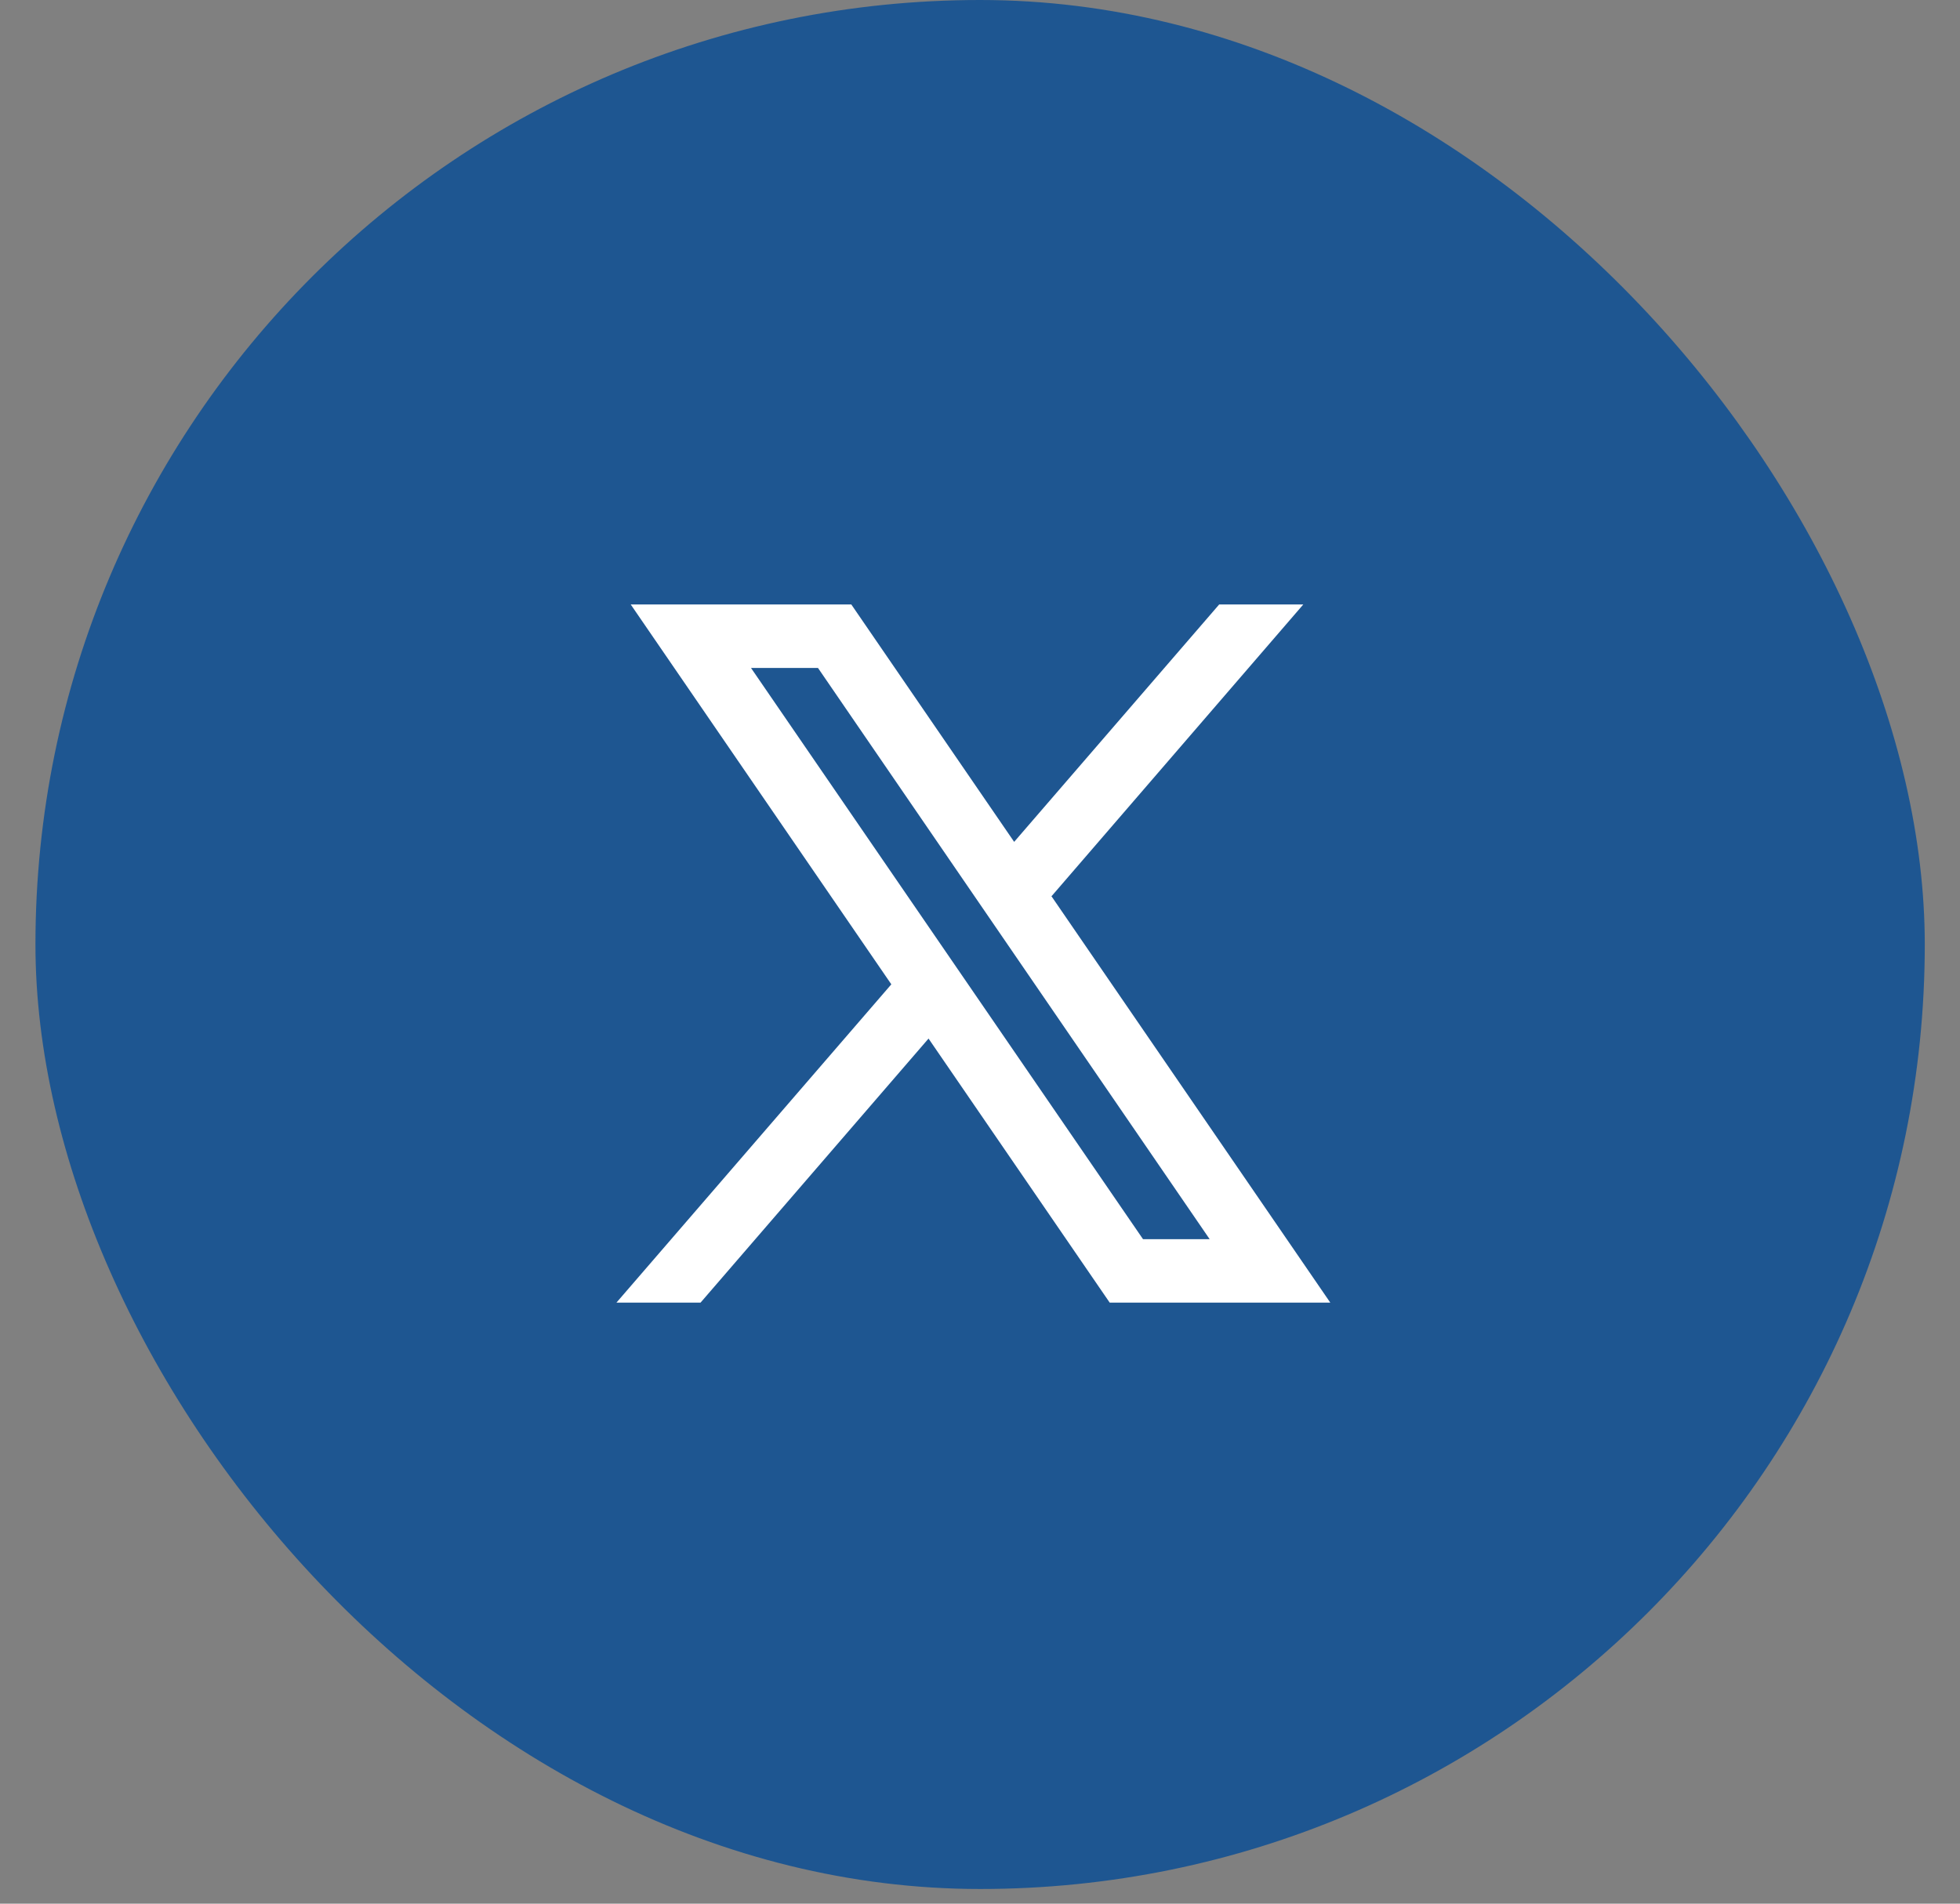 <svg width="35" height="34" viewBox="0 0 35 34" fill="none" xmlns="http://www.w3.org/2000/svg">
<rect x="0" y="0" width="35" height="34" fill="#808080" stroke="none"/>
<rect x="0.633" width="33.738" height="33.738" rx="16.869" fill="#1E5691"/>
<path d="M23.755 23.265L18.77 15.998L18.779 16.005L23.273 10.796H21.771L18.11 15.036L15.202 10.796H11.263L15.917 17.581L15.916 17.581L11.008 23.265H12.51L16.581 18.549L19.816 23.265H23.755ZM14.607 11.93L21.601 22.132H20.411L13.411 11.93H14.607Z" fill="white"/>
</svg>
